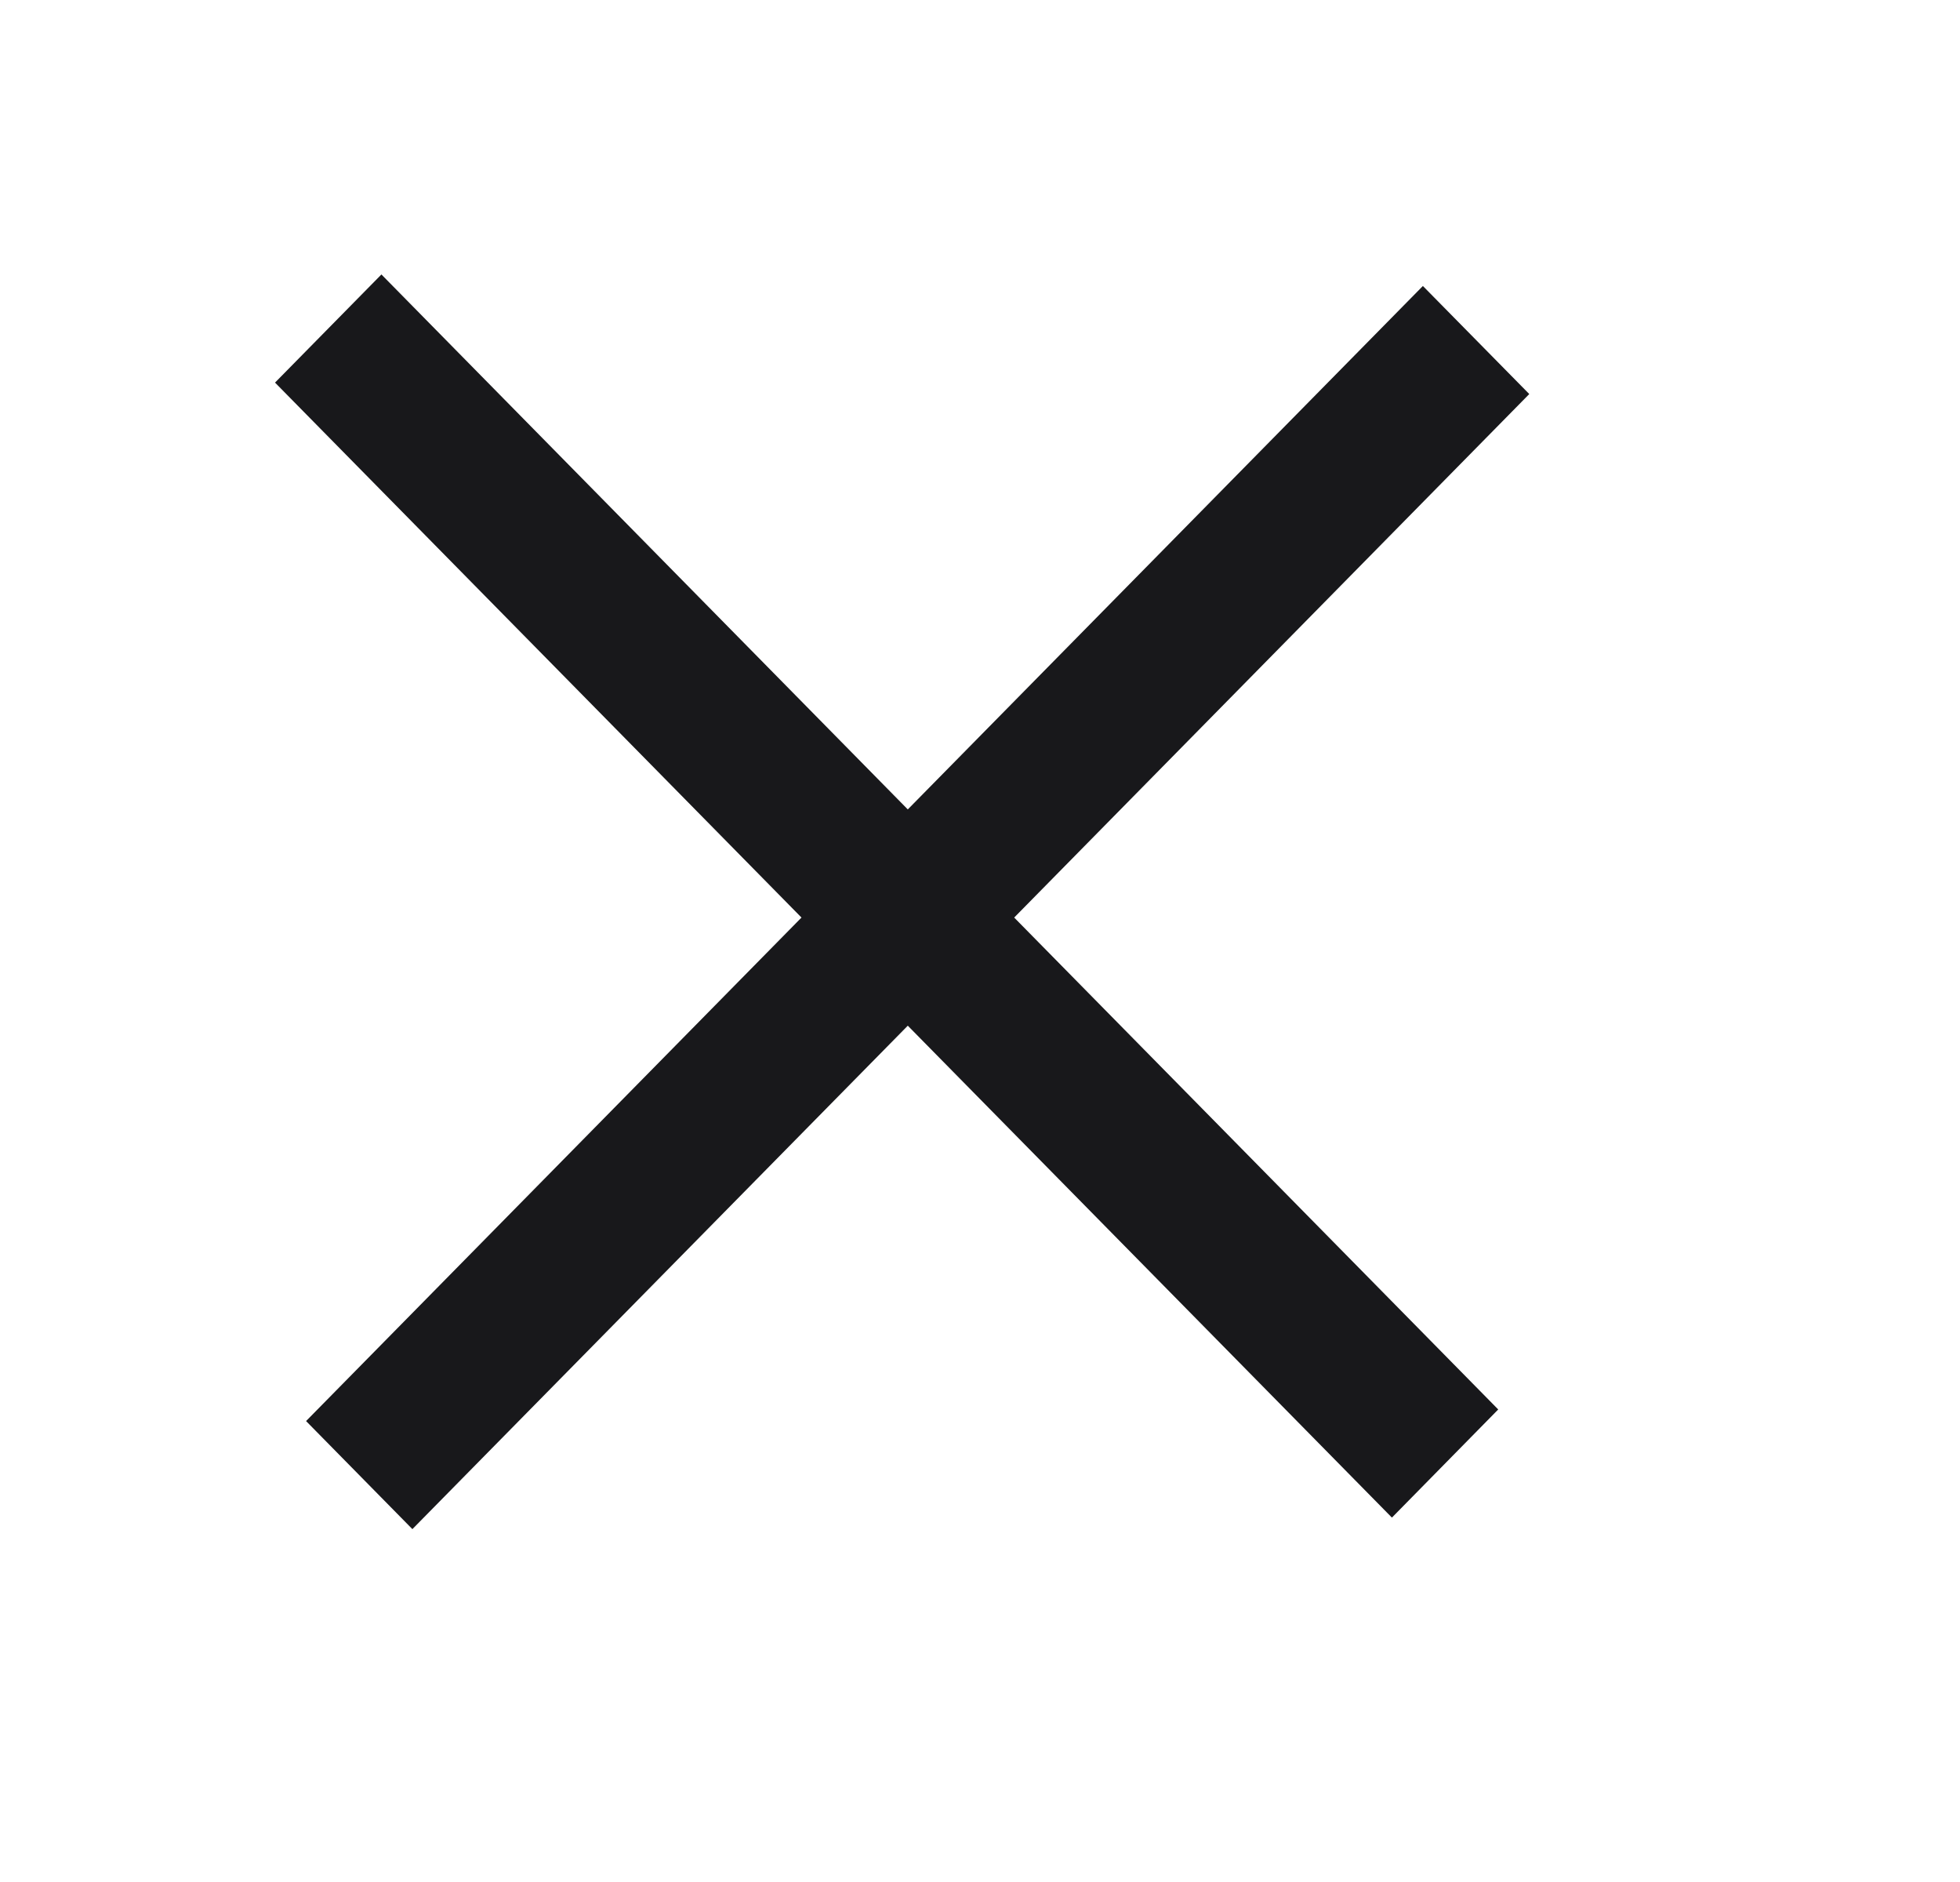 <svg width="25" height="24" viewBox="0 0 25 24" fill="none" xmlns="http://www.w3.org/2000/svg">
<path fill-rule="evenodd" clip-rule="evenodd" d="M12.936 11.701L19.11 17.974L17.754 19.353L11.579 13.08L5.26 19.5L3.904 18.122L10.223 11.701L3.508 4.879L4.865 3.5L11.579 10.322L18.149 3.647L19.506 5.025L12.936 11.701Z" fill="#18181B"/>
</svg>
